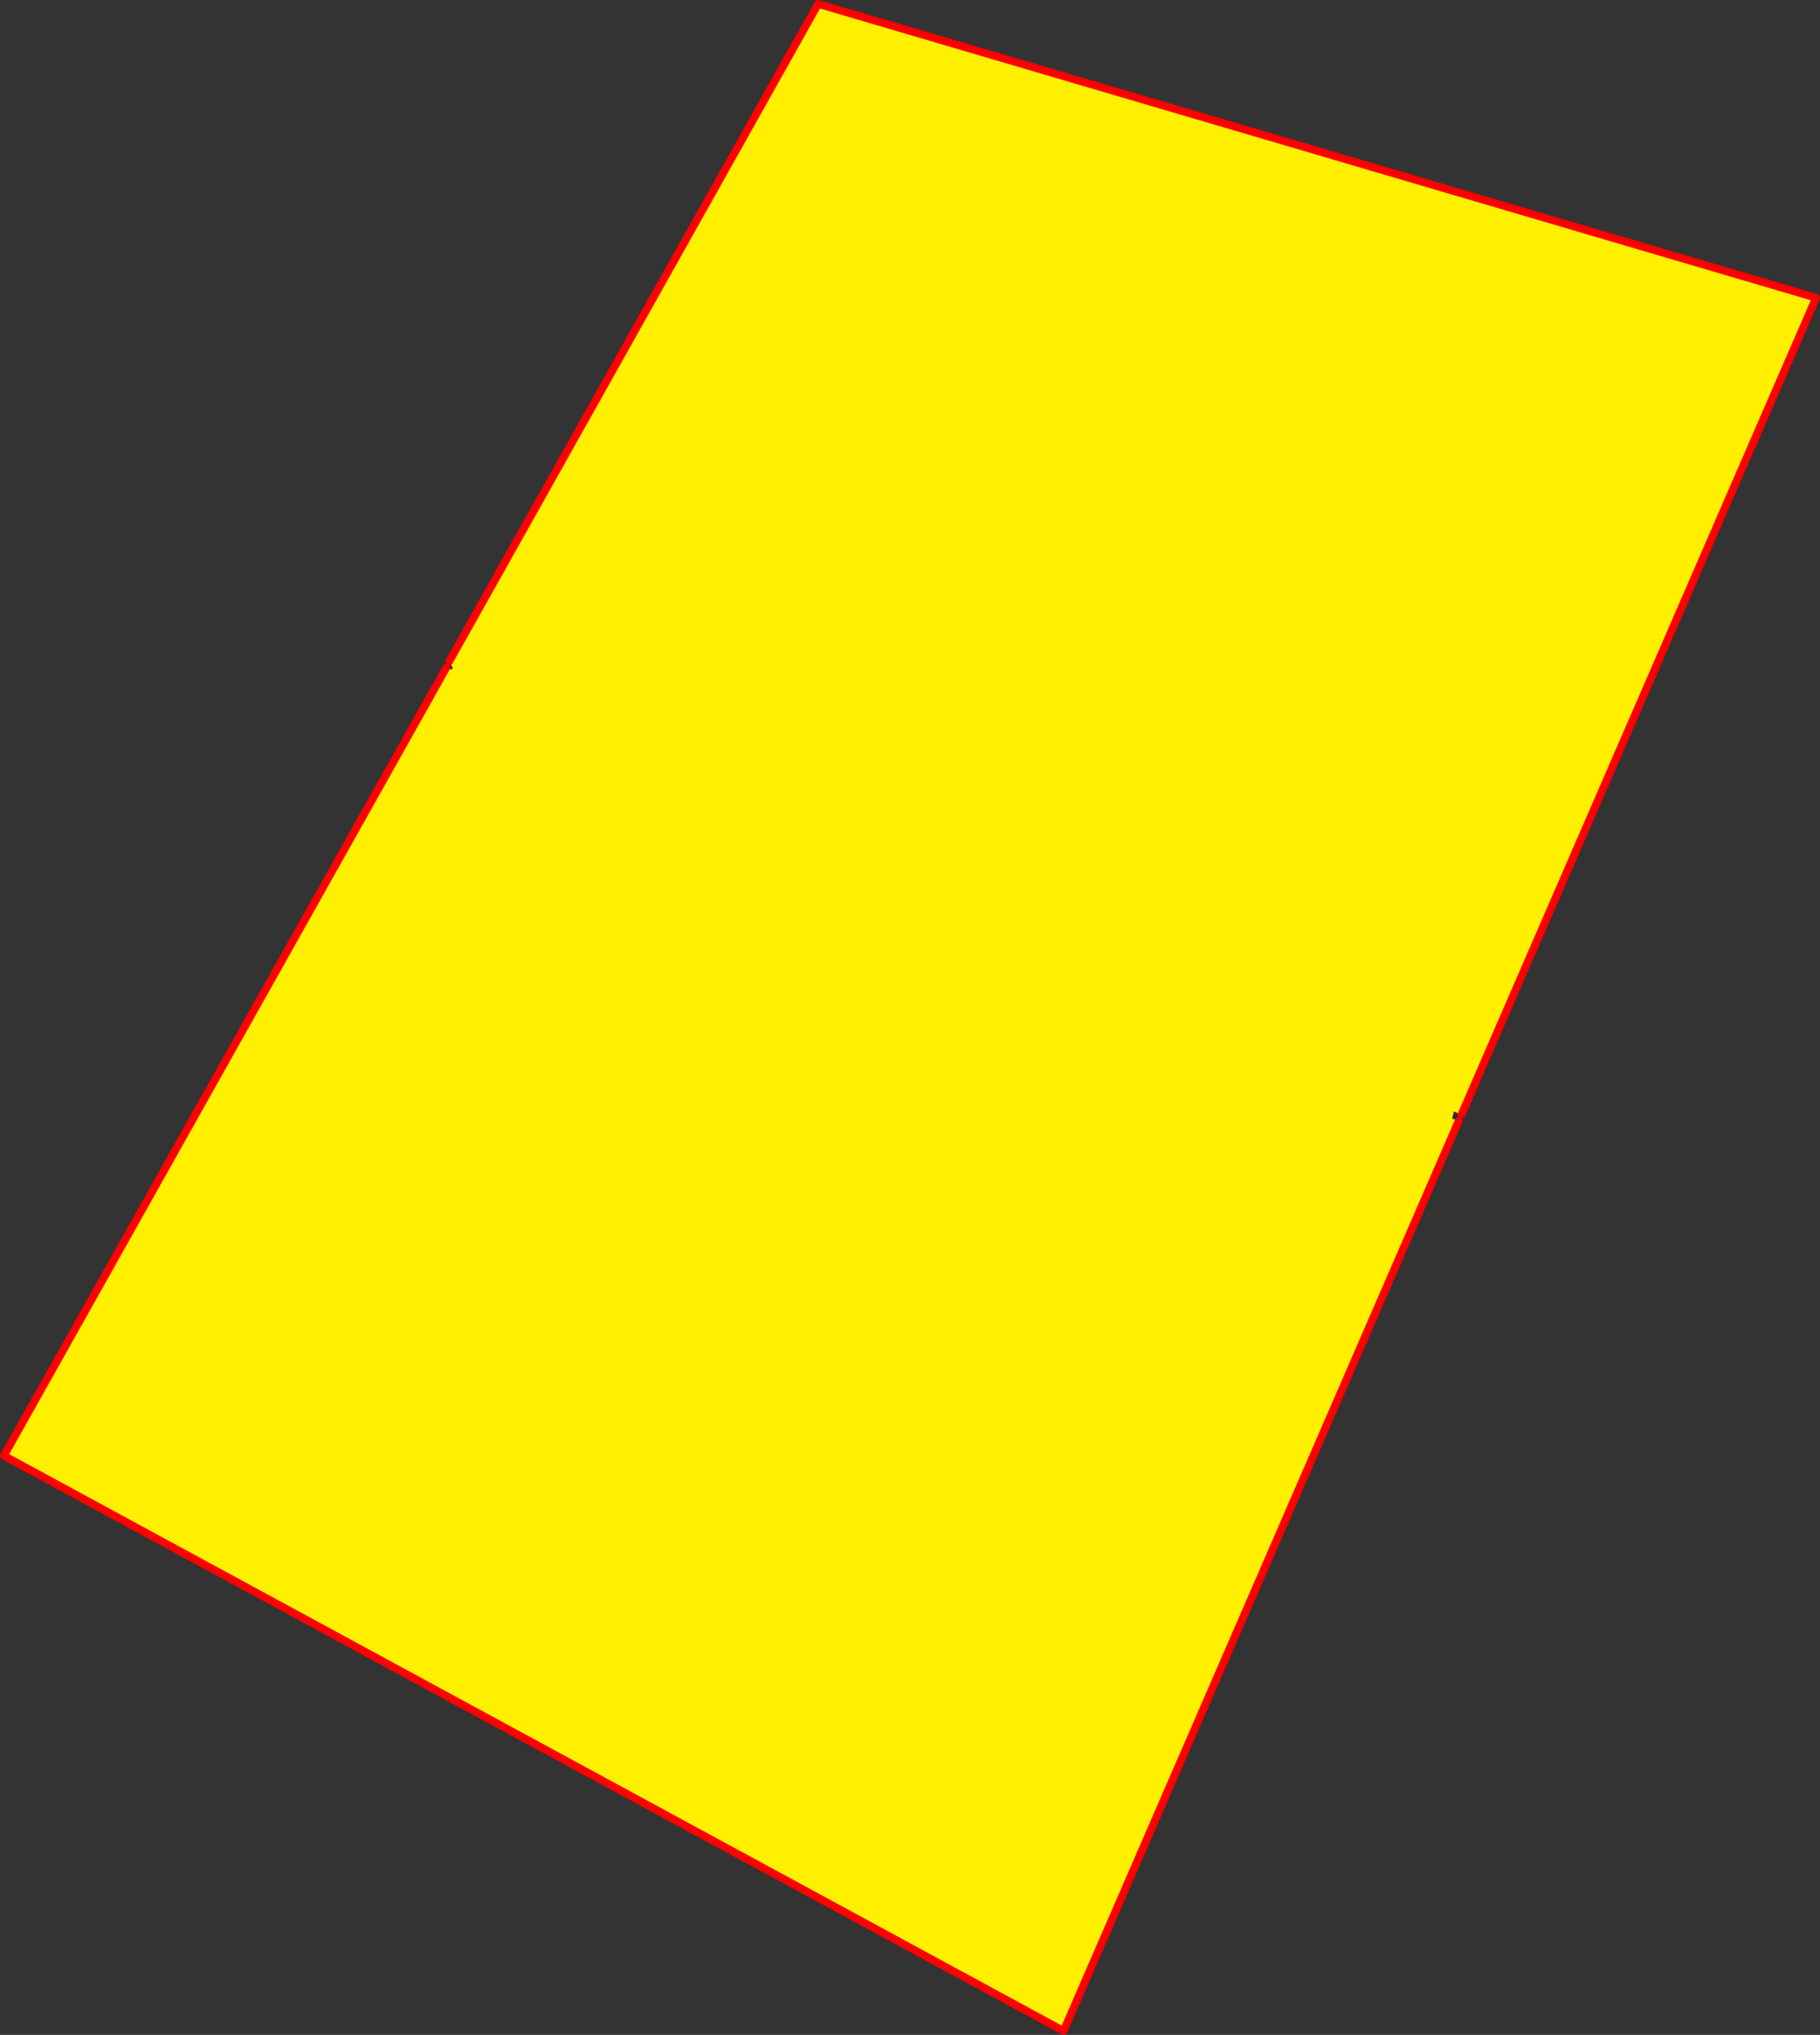 <?xml version="1.0" encoding="UTF-8" standalone="no"?>
<svg xmlns:xlink="http://www.w3.org/1999/xlink" height="522.45px" width="467.5px" xmlns="http://www.w3.org/2000/svg">
  <rect width="100%" height="100%" fill="#333333" stroke="none"/>
  <g transform="matrix(1.0, 0.0, 0.0, 1.0, -117.6, -24.8)">
    <path d="M493.0 311.0 L491.05 310.15 490.6 311.95 492.25 312.7 390.8 546.25 118.6 398.55 232.25 196.2 233.65 196.75 233.9 196.25 233.0 194.6 327.75 25.8 584.1 101.25 493.0 311.0" fill="#fff000" fill-rule="evenodd" stroke="none"/>
    <path d="M493.0 311.0 L584.1 101.25 327.75 25.8 233.0 194.6 M232.25 196.2 L118.6 398.55 390.8 546.25 492.25 312.7" fill="none" stroke="#ff0000" stroke-linecap="round" stroke-linejoin="round" stroke-width="2.0"/>
  </g>
</svg>
